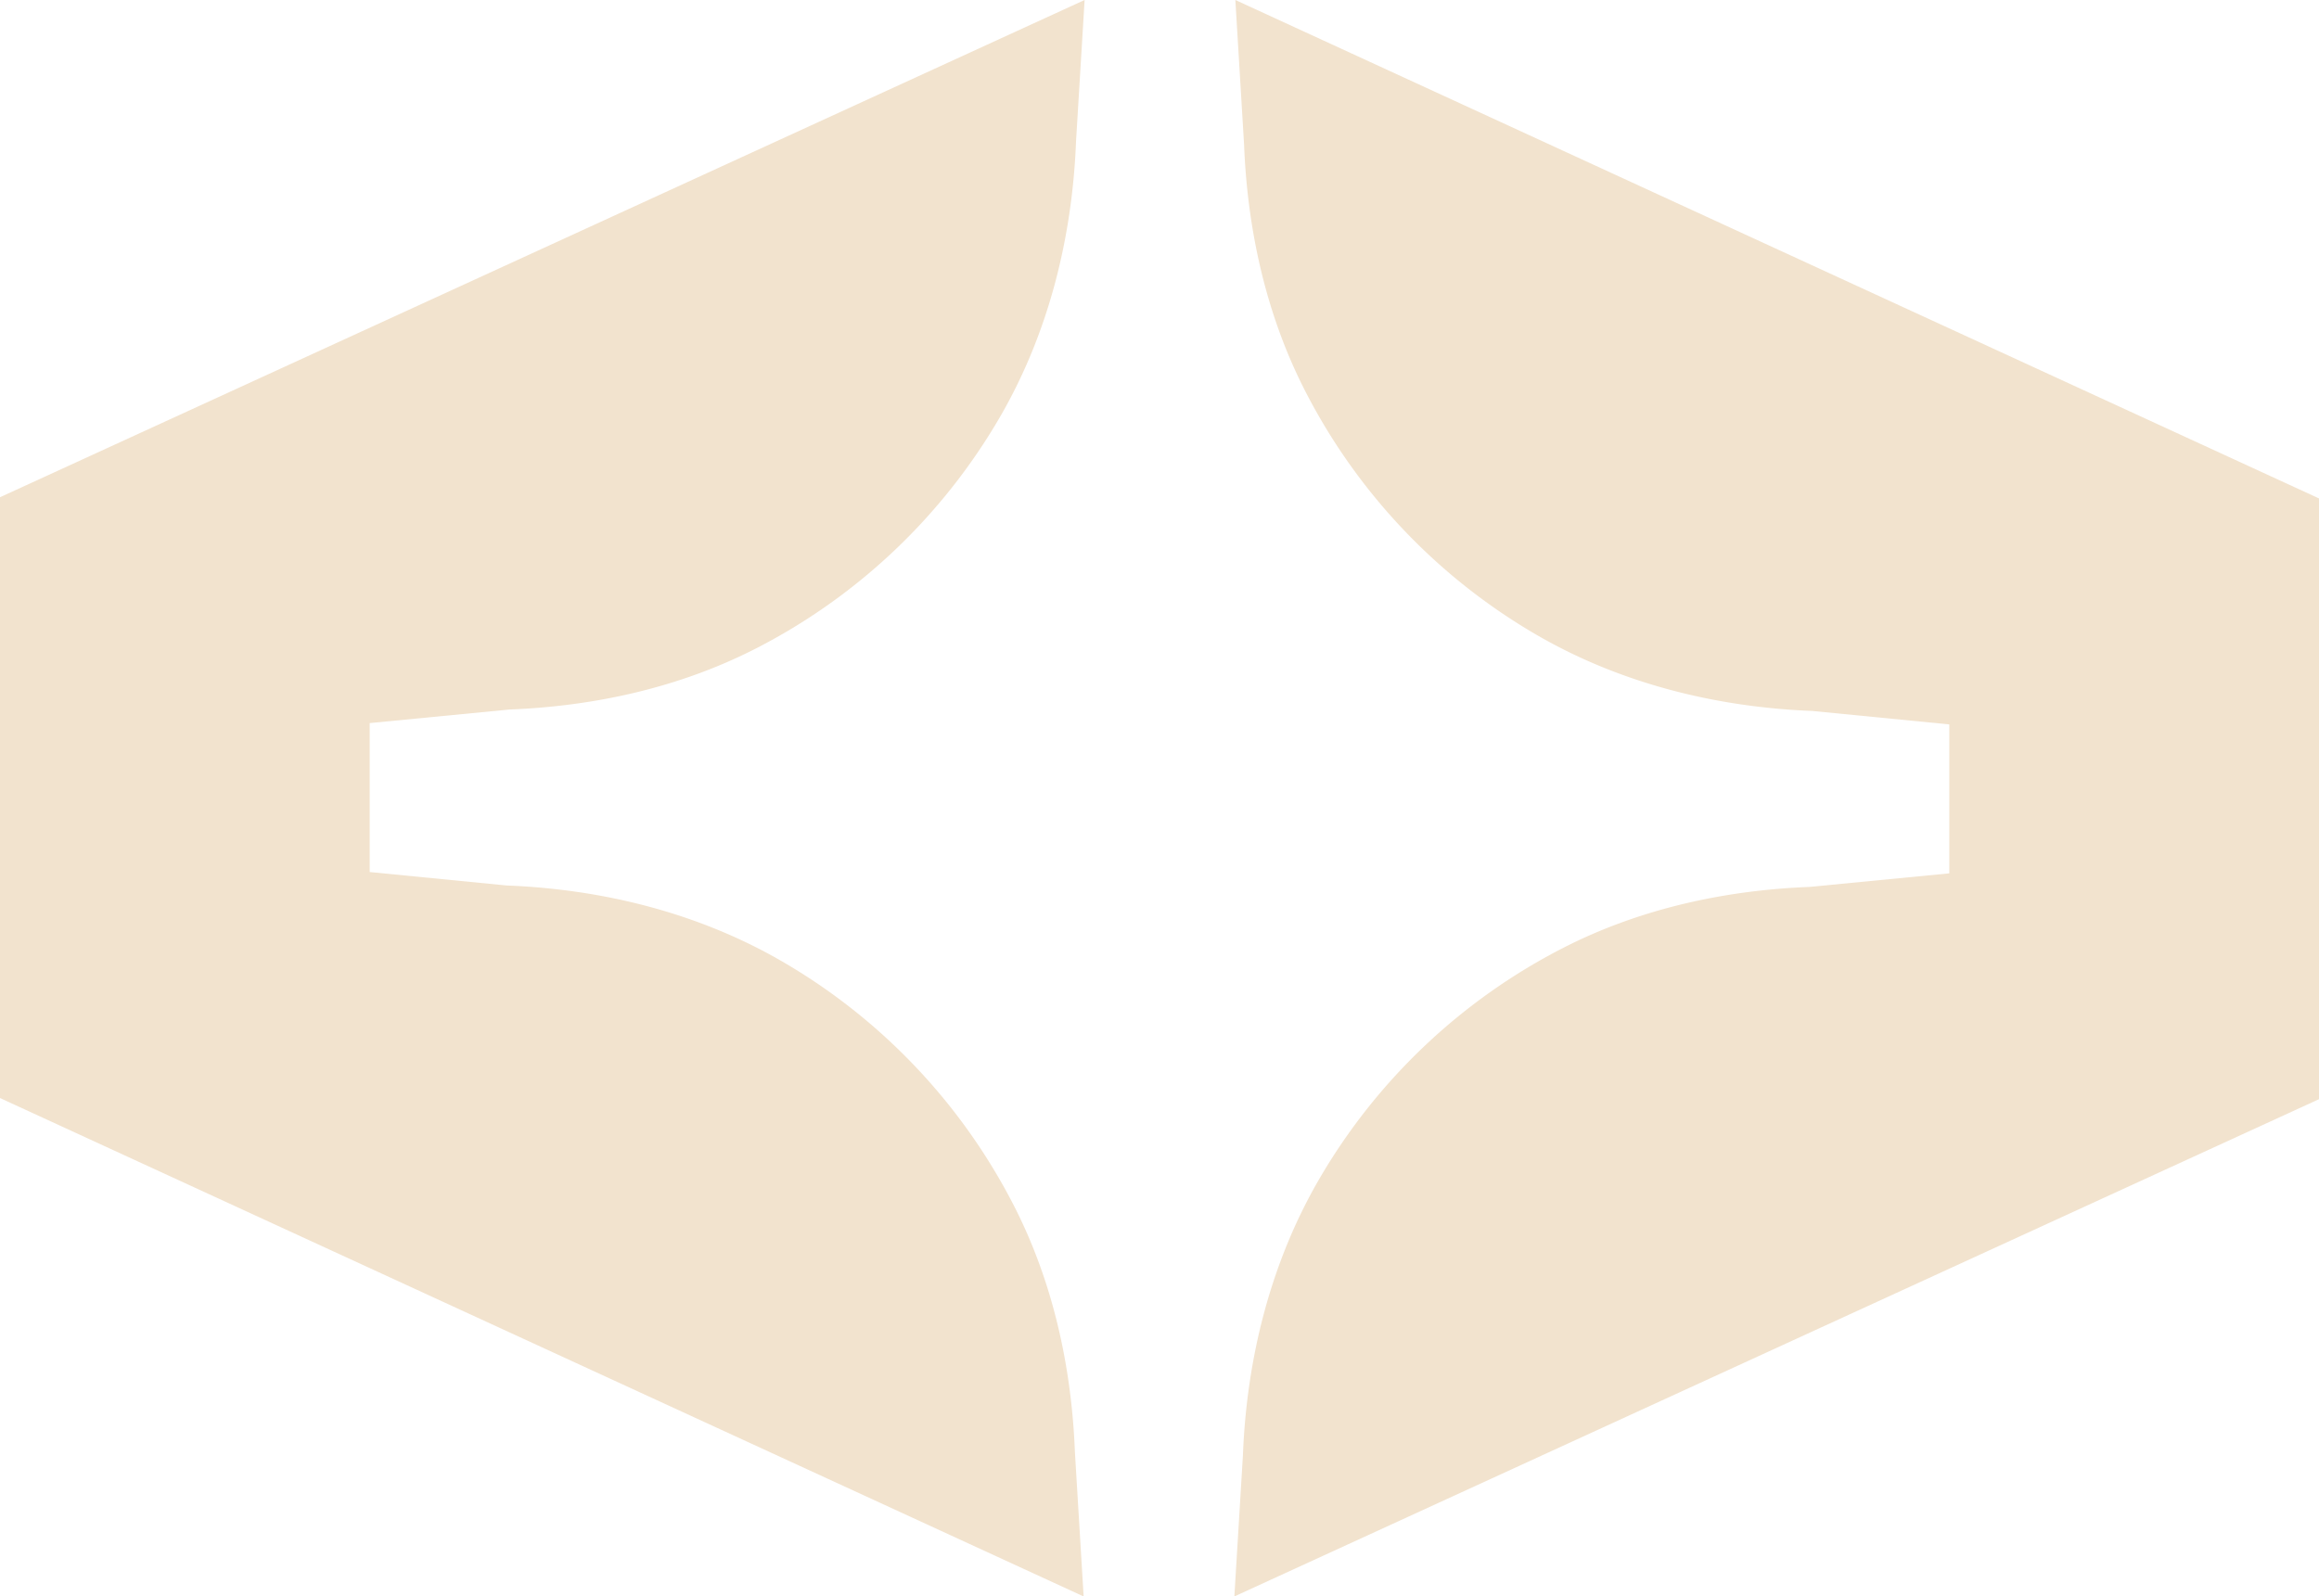 <svg xmlns="http://www.w3.org/2000/svg" xmlns:xlink="http://www.w3.org/1999/xlink" width="685.483" height="472.02" viewBox="0 0 685.483 472.02">
  <defs>
    <clipPath id="clip-path">
      <path id="Path_106" data-name="Path 106" d="M0,589.836H472.02V-95.647H0Z" transform="translate(0 95.647)" fill="#f2e3ce"/>
    </clipPath>
  </defs>
  <g id="Group_216" data-name="Group 216" transform="translate(95.647 472.02) rotate(-90)">
    <g id="Group_202" data-name="Group 202" transform="translate(0 -95.647)" clip-path="url(#clip-path)">
      <g id="Group_200" data-name="Group 200" transform="translate(0.003 364.869)">
        <path id="Path_104" data-name="Path 104" d="M369.348,2.473c-25.184.982-50.2,6.5-72.65,17.967a176.366,176.366,0,0,0-72.313,68.55c-14.319,24.69-21.357,52.941-22.468,81.458l-3.978,40.478H153.9l-4.013-41.36c-.982-25.191-6.507-50.211-17.967-72.657A176.394,176.394,0,0,0,63.369,24.6C38.672,10.285,10.428,3.24-18.1,2.136L-59.893-.4,87.127,320.213H264.756L412.126-.107Z" transform="translate(59.893 0.401)" fill="#f2e3ce"/>
      </g>
      <g id="Group_201" data-name="Group 201" transform="translate(0 -0.004)">
        <path id="Path_105" data-name="Path 105" d="M36.81,273.4c25.184-.982,50.2-6.5,72.65-17.967a176.366,176.366,0,0,0,72.313-68.55c14.319-24.69,21.357-52.941,22.468-81.458l3.978-40.478h44.04l4.013,41.36c.982,25.191,6.507,50.211,17.967,72.657a176.394,176.394,0,0,0,68.55,72.306c24.7,14.319,52.941,21.364,81.465,22.468l41.8,2.537L319.031-44.335H141.4L-5.969,275.985Z" transform="translate(5.969 44.335)" fill="#f2e3ce"/>
      </g>
    </g>
  </g>
</svg>
